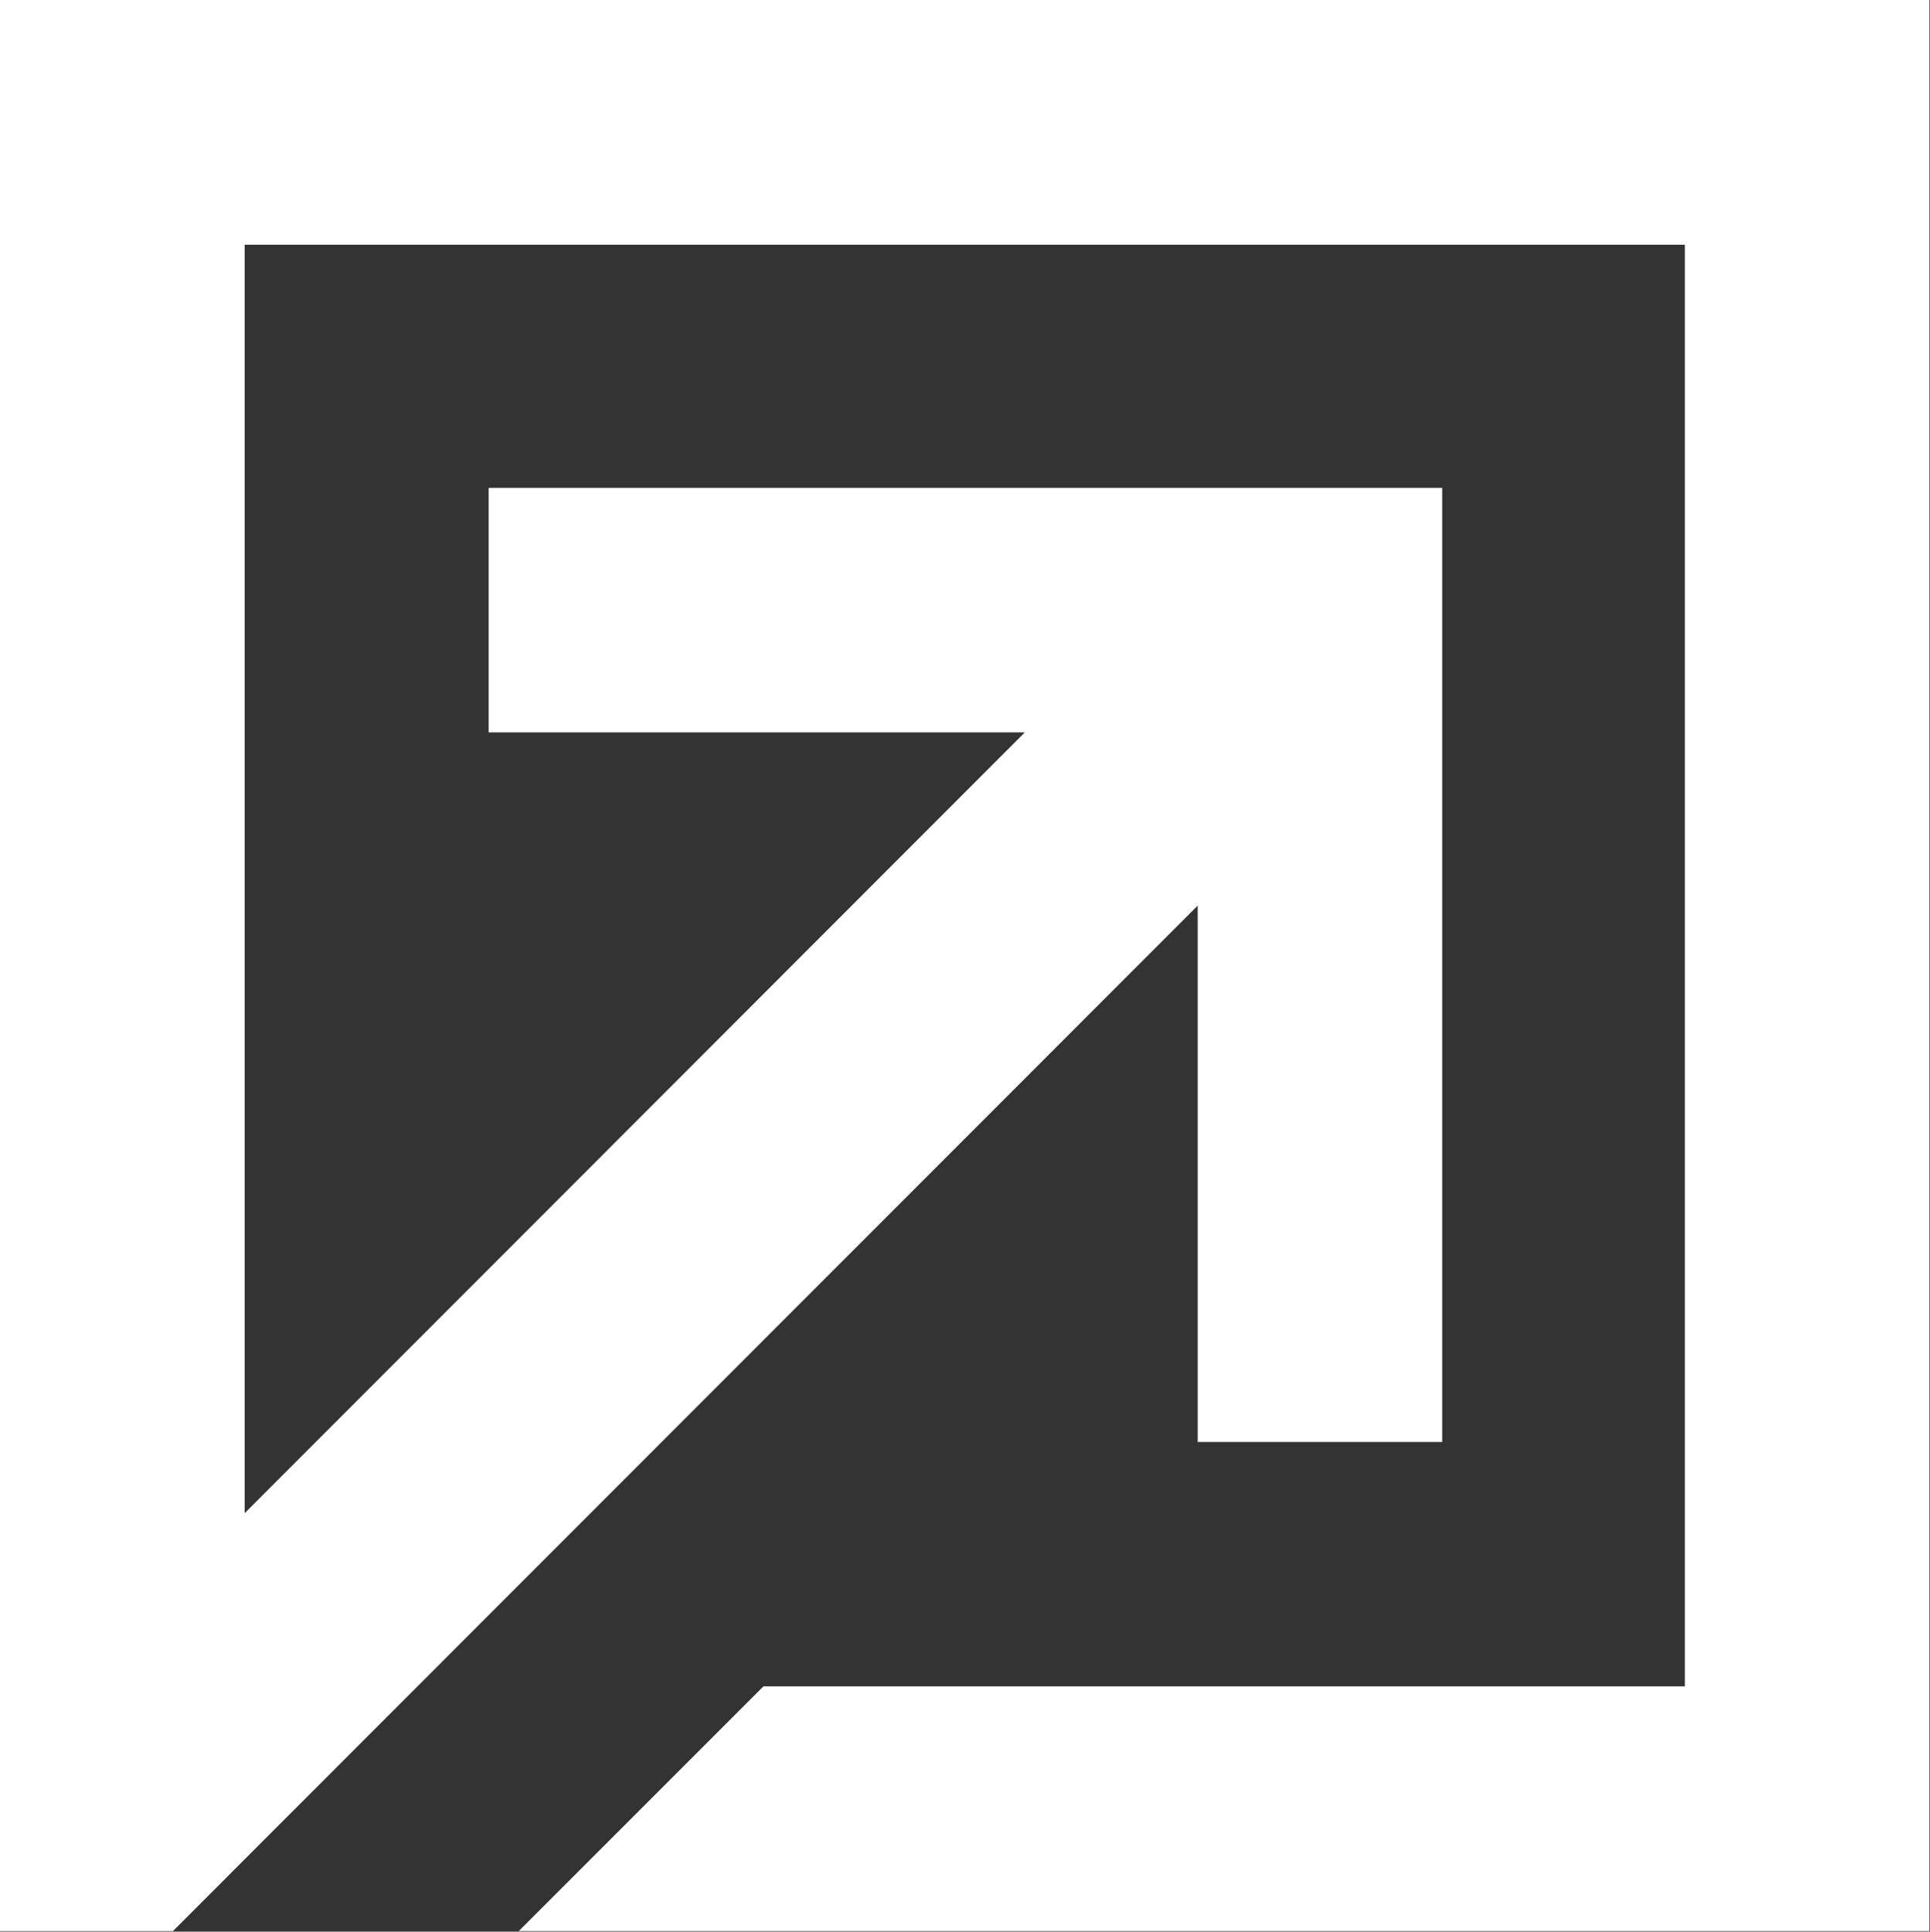 <svg version="1.2" xmlns="http://www.w3.org/2000/svg" viewBox="0 0 1629 1630" width="1629" height="1630"><rect x="0" y="0" width="1629" height="1630" fill="#333333" stroke="none"/><defs><clipPath clipPathUnits="userSpaceOnUse" id="cp1"><path d="m0-14.78h8140.22v1668.04h-8140.22z"/></clipPath></defs><style>.a{fill:#fff}</style><g clip-path="url(#cp1)"><path class="a" d="m1628.5 0v1629.5h-1190.6l206.5-206.5h777.7v-1216.5h-1215.6v1070.4l834.6-835.1 146 146.1-1041.1 1041.6h-146v-1629.5zm-411.2 1216.8h-206.4v-598.8h-598.5v-206.3h804.9z"/></g></svg>